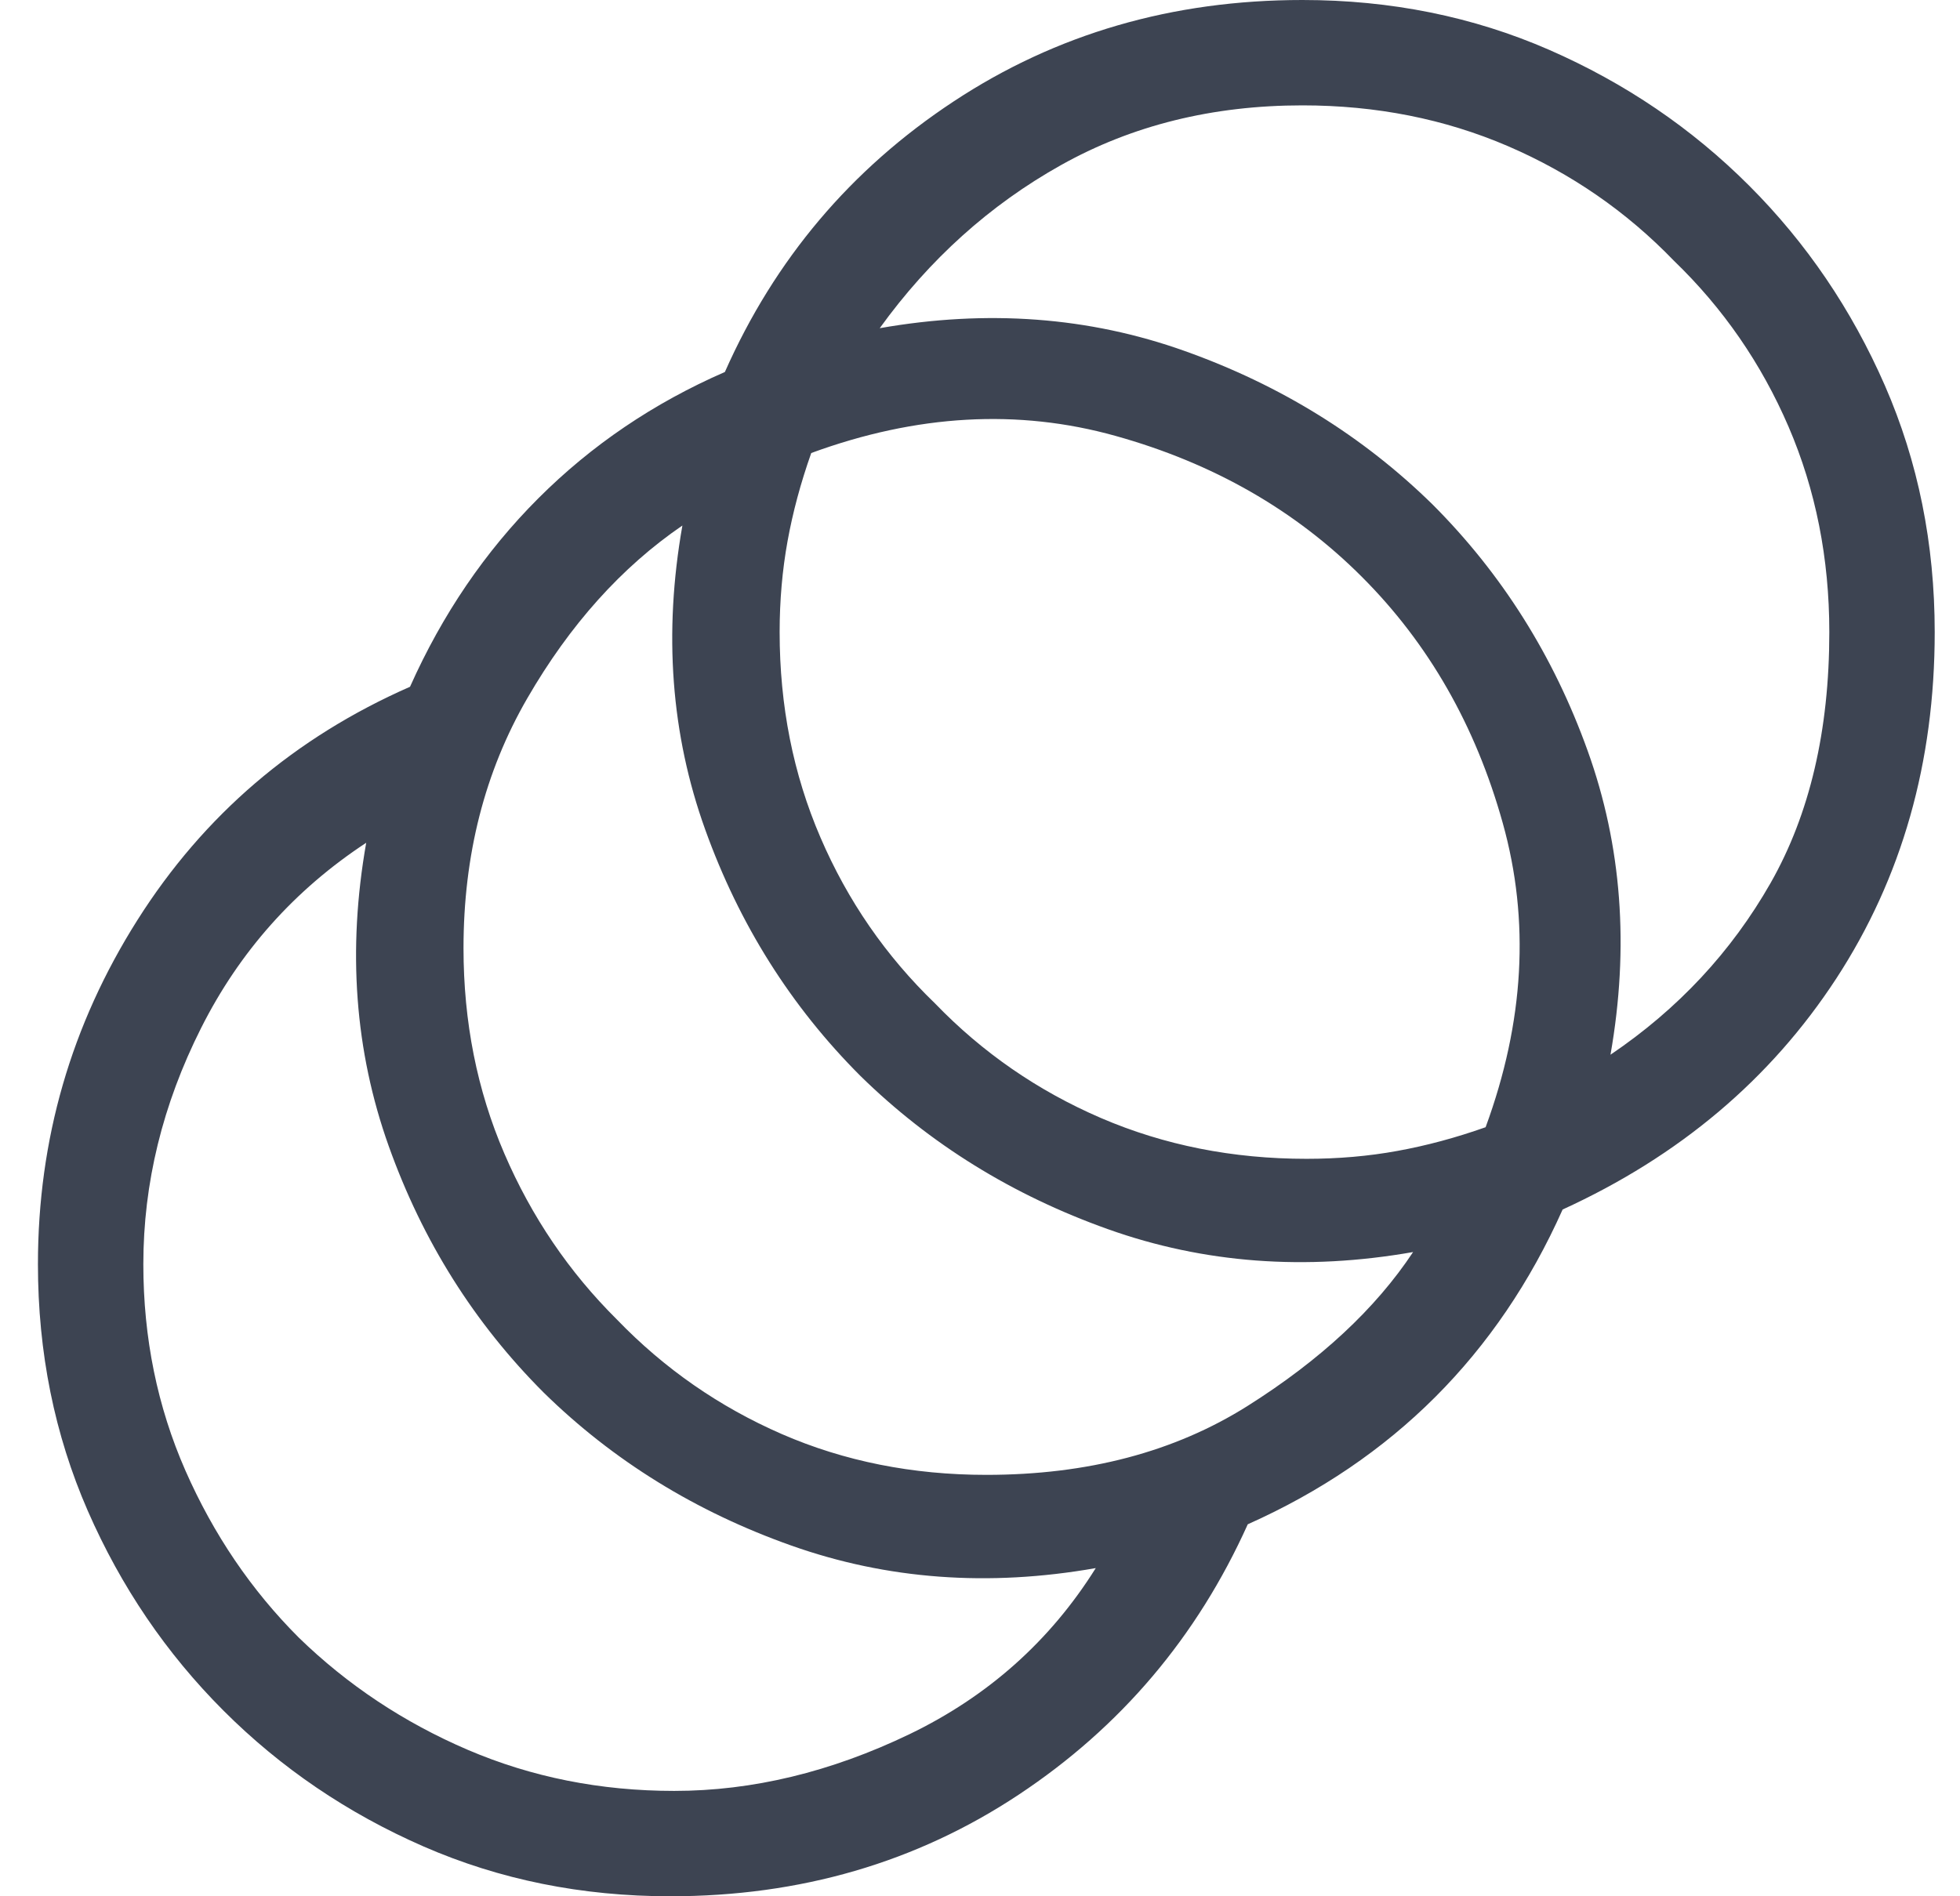 <svg width="31" height="30" viewBox="0 0 31 30" fill="none" xmlns="http://www.w3.org/2000/svg">
<path d="M10.6 30C9.202 30 7.902 29.737 6.699 29.212C5.496 28.686 4.442 27.97 3.536 27.064C2.63 26.158 1.914 25.104 1.388 23.901C0.863 22.698 0.6 21.398 0.6 20C0.6 18.028 1.125 16.213 2.174 14.555C3.223 12.896 4.66 11.667 6.485 10.865C6.997 9.718 7.674 8.724 8.515 7.883C9.356 7.042 10.339 6.376 11.465 5.885C12.254 4.103 13.459 2.676 15.081 1.606C16.703 0.535 18.542 0 20.6 0C21.997 0 23.298 0.263 24.501 0.788C25.704 1.314 26.758 2.03 27.664 2.936C28.57 3.842 29.286 4.896 29.812 6.099C30.337 7.302 30.6 8.602 30.6 10C30.6 12.062 30.081 13.889 29.043 15.481C28.004 17.073 26.561 18.291 24.715 19.135C24.203 20.282 23.531 21.271 22.701 22.101C21.871 22.931 20.882 23.603 19.735 24.115C18.933 25.897 17.725 27.324 16.11 28.394C14.494 29.465 12.658 30 10.6 30ZM10.664 28.333C11.901 28.333 13.141 28.034 14.384 27.436C15.626 26.837 16.609 25.961 17.331 24.808C15.634 25.107 14.029 24.988 12.517 24.452C11.004 23.916 9.698 23.109 8.6 22.032C7.502 20.934 6.684 19.634 6.148 18.131C5.612 16.629 5.493 15.03 5.792 13.333C4.66 14.077 3.789 15.054 3.18 16.265C2.571 17.475 2.267 18.72 2.267 20C2.267 21.167 2.489 22.255 2.933 23.266C3.378 24.277 3.975 25.157 4.725 25.907C5.496 26.657 6.387 27.249 7.398 27.683C8.409 28.116 9.497 28.333 10.664 28.333ZM15.6 23.333C17.201 23.333 18.577 22.97 19.73 22.244C20.883 21.517 21.756 20.705 22.35 19.808C20.647 20.107 19.039 19.986 17.526 19.447C16.013 18.908 14.708 18.099 13.61 17.023C12.511 15.924 11.692 14.624 11.153 13.122C10.613 11.62 10.493 10.017 10.793 8.314C9.831 8.972 9.013 9.883 8.34 11.047C7.667 12.21 7.331 13.528 7.331 15C7.331 16.167 7.546 17.25 7.977 18.25C8.407 19.25 9.001 20.125 9.757 20.875C10.507 21.653 11.377 22.257 12.366 22.688C13.355 23.118 14.433 23.333 15.6 23.333ZM20.664 18.333C21.164 18.333 21.643 18.292 22.102 18.208C22.56 18.125 23.025 18 23.497 17.833C24.109 16.167 24.199 14.562 23.768 13.021C23.338 11.479 22.595 10.181 21.539 9.125C20.484 8.069 19.185 7.326 17.643 6.896C16.102 6.465 14.498 6.556 12.831 7.167C12.664 7.639 12.539 8.104 12.456 8.562C12.373 9.021 12.331 9.5 12.331 10C12.331 11.167 12.546 12.25 12.977 13.25C13.407 14.25 14.011 15.125 14.789 15.875C15.539 16.653 16.414 17.257 17.414 17.688C18.414 18.118 19.497 18.333 20.664 18.333ZM25.472 16.686C26.54 15.964 27.384 15.058 28.004 13.97C28.623 12.881 28.933 11.558 28.933 10C28.933 8.833 28.718 7.75 28.288 6.75C27.857 5.75 27.253 4.875 26.475 4.125C25.725 3.347 24.85 2.743 23.85 2.312C22.85 1.882 21.767 1.667 20.6 1.667C19.179 1.667 17.906 1.982 16.781 2.612C15.656 3.242 14.7 4.103 13.914 5.192C15.617 4.893 17.225 5.013 18.738 5.553C20.251 6.092 21.556 6.901 22.655 7.978C23.753 9.076 24.572 10.376 25.111 11.878C25.651 13.38 25.771 14.983 25.472 16.686Z" fill="#3D4452"/>
</svg>
